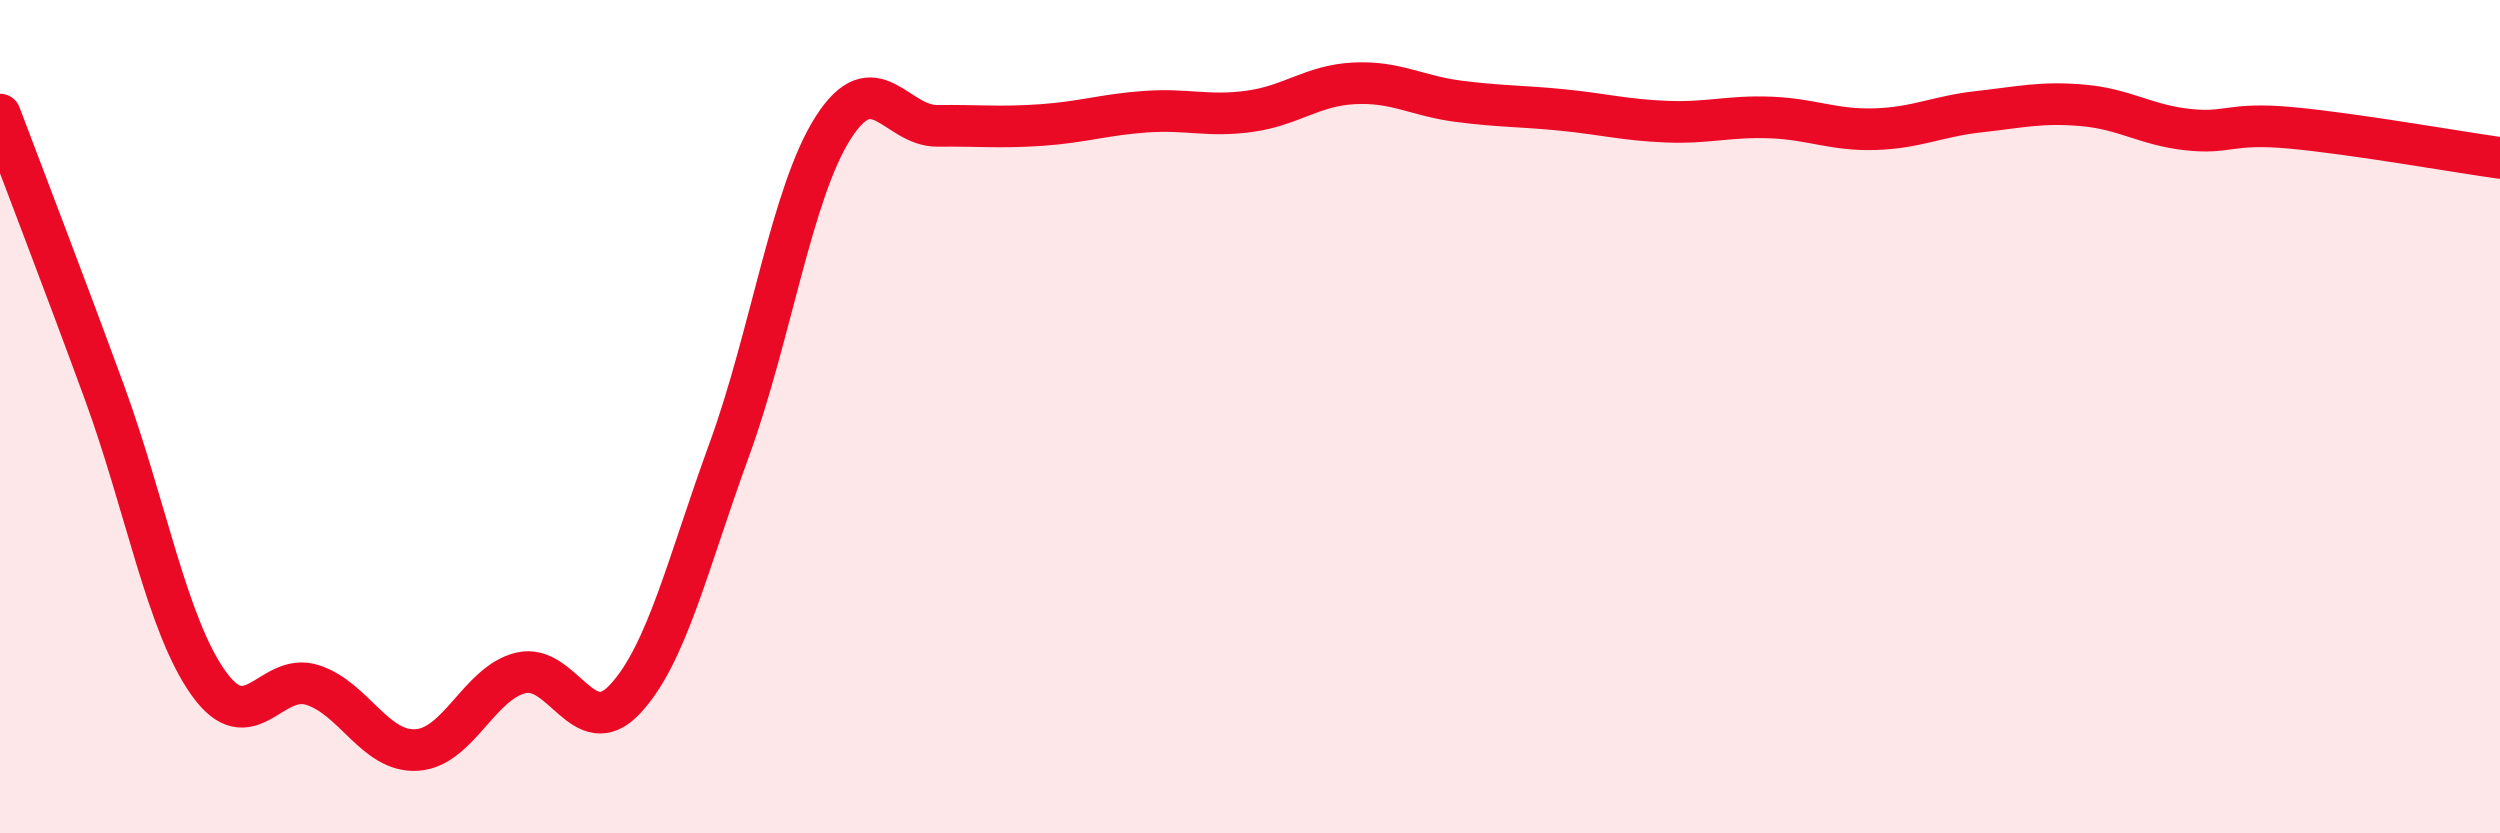 
    <svg width="60" height="20" viewBox="0 0 60 20" xmlns="http://www.w3.org/2000/svg">
      <path
        d="M 0,2.75 C 0.5,4.08 1.5,6.67 2.5,9.4 C 3.5,12.13 4,14.98 5,16.39 C 6,17.8 6.5,16.12 7.5,16.44 C 8.5,16.76 9,18.06 10,18 C 11,17.94 11.5,16.39 12.5,16.15 C 13.5,15.91 14,17.85 15,16.78 C 16,15.71 16.5,13.54 17.5,10.8 C 18.5,8.06 19,4.62 20,3.06 C 21,1.5 21.5,3.03 22.5,3.02 C 23.5,3.01 24,3.07 25,3 C 26,2.93 26.5,2.75 27.5,2.68 C 28.5,2.61 29,2.81 30,2.67 C 31,2.53 31.5,2.05 32.5,2 C 33.5,1.95 34,2.3 35,2.43 C 36,2.56 36.5,2.54 37.5,2.64 C 38.5,2.74 39,2.88 40,2.92 C 41,2.96 41.5,2.78 42.5,2.82 C 43.5,2.86 44,3.13 45,3.1 C 46,3.07 46.5,2.79 47.5,2.68 C 48.5,2.57 49,2.44 50,2.53 C 51,2.62 51.5,3 52.5,3.11 C 53.5,3.22 53.5,2.93 55,3.07 C 56.5,3.21 59,3.65 60,3.79L60 20L0 20Z"
        fill="#EB0A25"
        opacity="0.1"
        stroke-linecap="round"
        stroke-linejoin="round"
      />
      <path
        d="M 0,2.75 C 0.5,4.08 1.5,6.67 2.5,9.4 C 3.5,12.13 4,14.98 5,16.39 C 6,17.8 6.5,16.12 7.5,16.44 C 8.5,16.76 9,18.06 10,18 C 11,17.94 11.5,16.39 12.5,16.15 C 13.5,15.91 14,17.85 15,16.78 C 16,15.71 16.5,13.54 17.5,10.8 C 18.5,8.06 19,4.62 20,3.06 C 21,1.5 21.5,3.03 22.5,3.02 C 23.5,3.01 24,3.07 25,3 C 26,2.93 26.5,2.75 27.5,2.68 C 28.5,2.61 29,2.81 30,2.67 C 31,2.53 31.5,2.05 32.5,2 C 33.5,1.95 34,2.3 35,2.43 C 36,2.56 36.5,2.54 37.5,2.64 C 38.5,2.74 39,2.88 40,2.92 C 41,2.96 41.5,2.78 42.5,2.82 C 43.5,2.86 44,3.13 45,3.1 C 46,3.07 46.5,2.79 47.5,2.68 C 48.5,2.57 49,2.44 50,2.53 C 51,2.62 51.5,3 52.5,3.11 C 53.5,3.22 53.5,2.93 55,3.07 C 56.5,3.21 59,3.65 60,3.79"
        stroke="#EB0A25"
        stroke-width="1"
        fill="none"
        stroke-linecap="round"
        stroke-linejoin="round"
      />
    </svg>
  